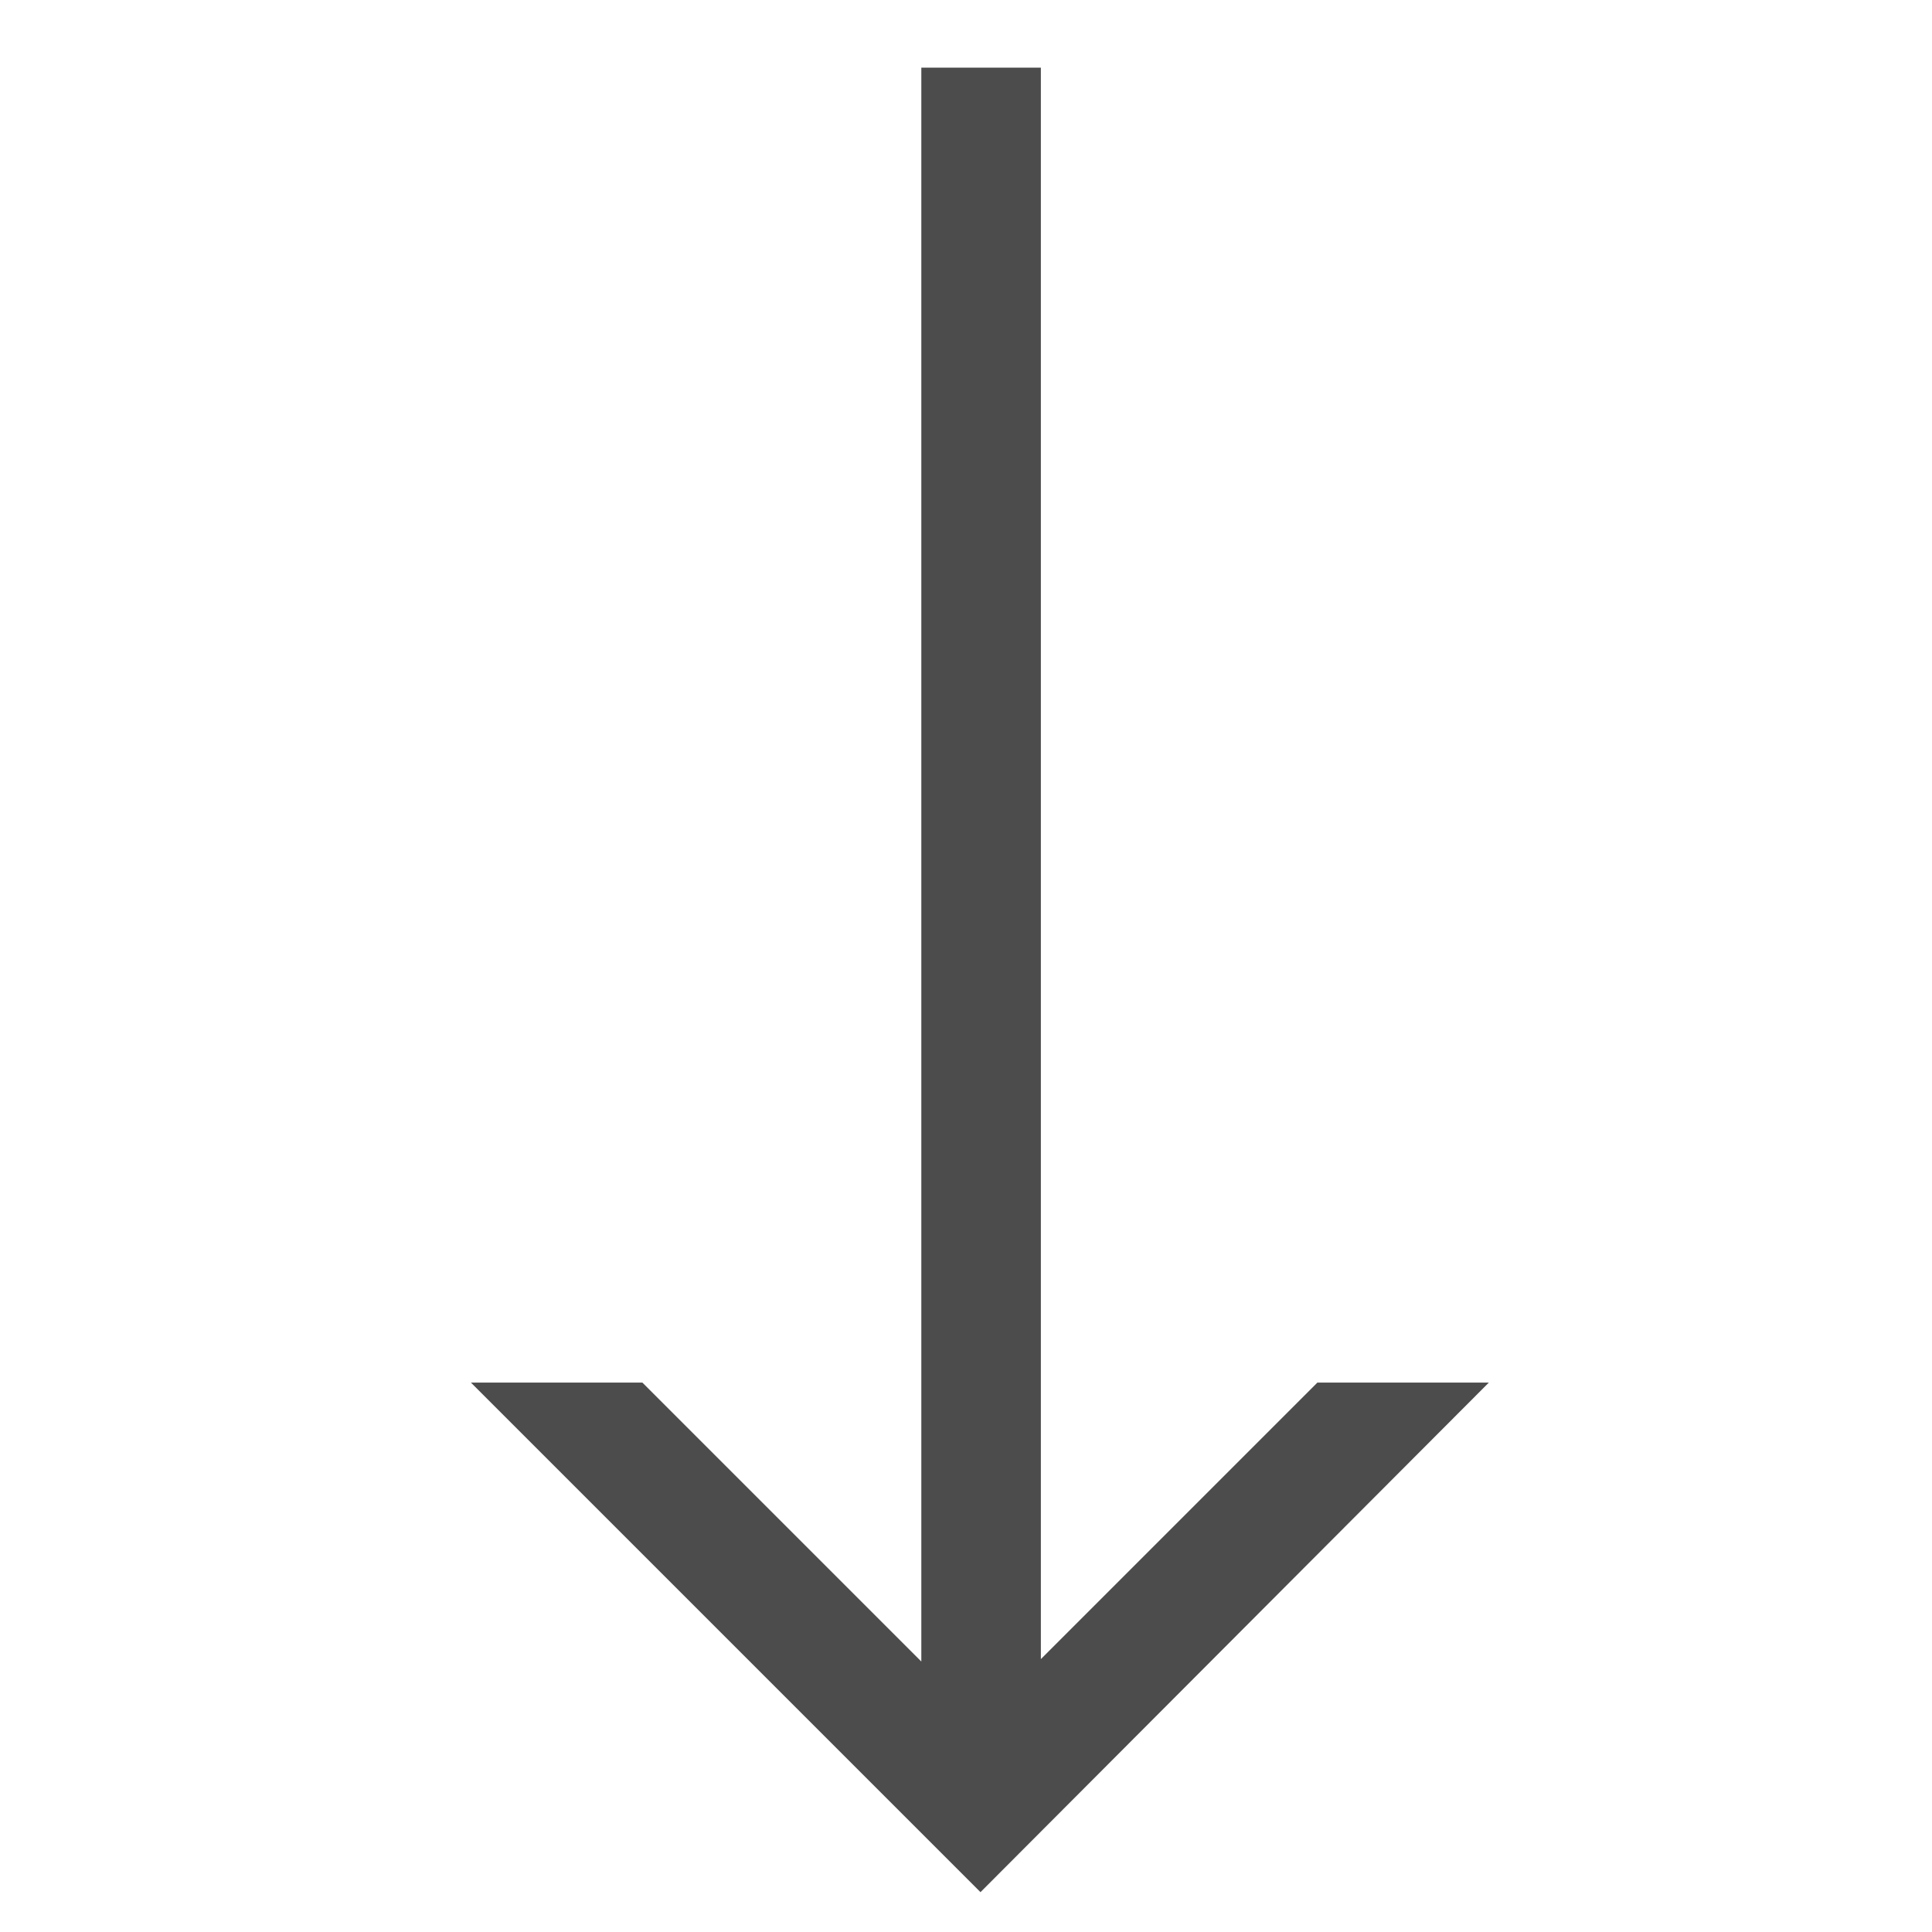 <svg xmlns="http://www.w3.org/2000/svg" width="16" height="16" viewBox="0 0 16 16">
<path fill="#4c4c4c" d="M3.9 11.45L8.12 15.67L12.33 11.45L10.91 11.45L8.62 13.74L8.62 0.56L7.63 0.56L7.63 13.76L5.32 11.45L3.9 11.45Z"/>
</svg>
